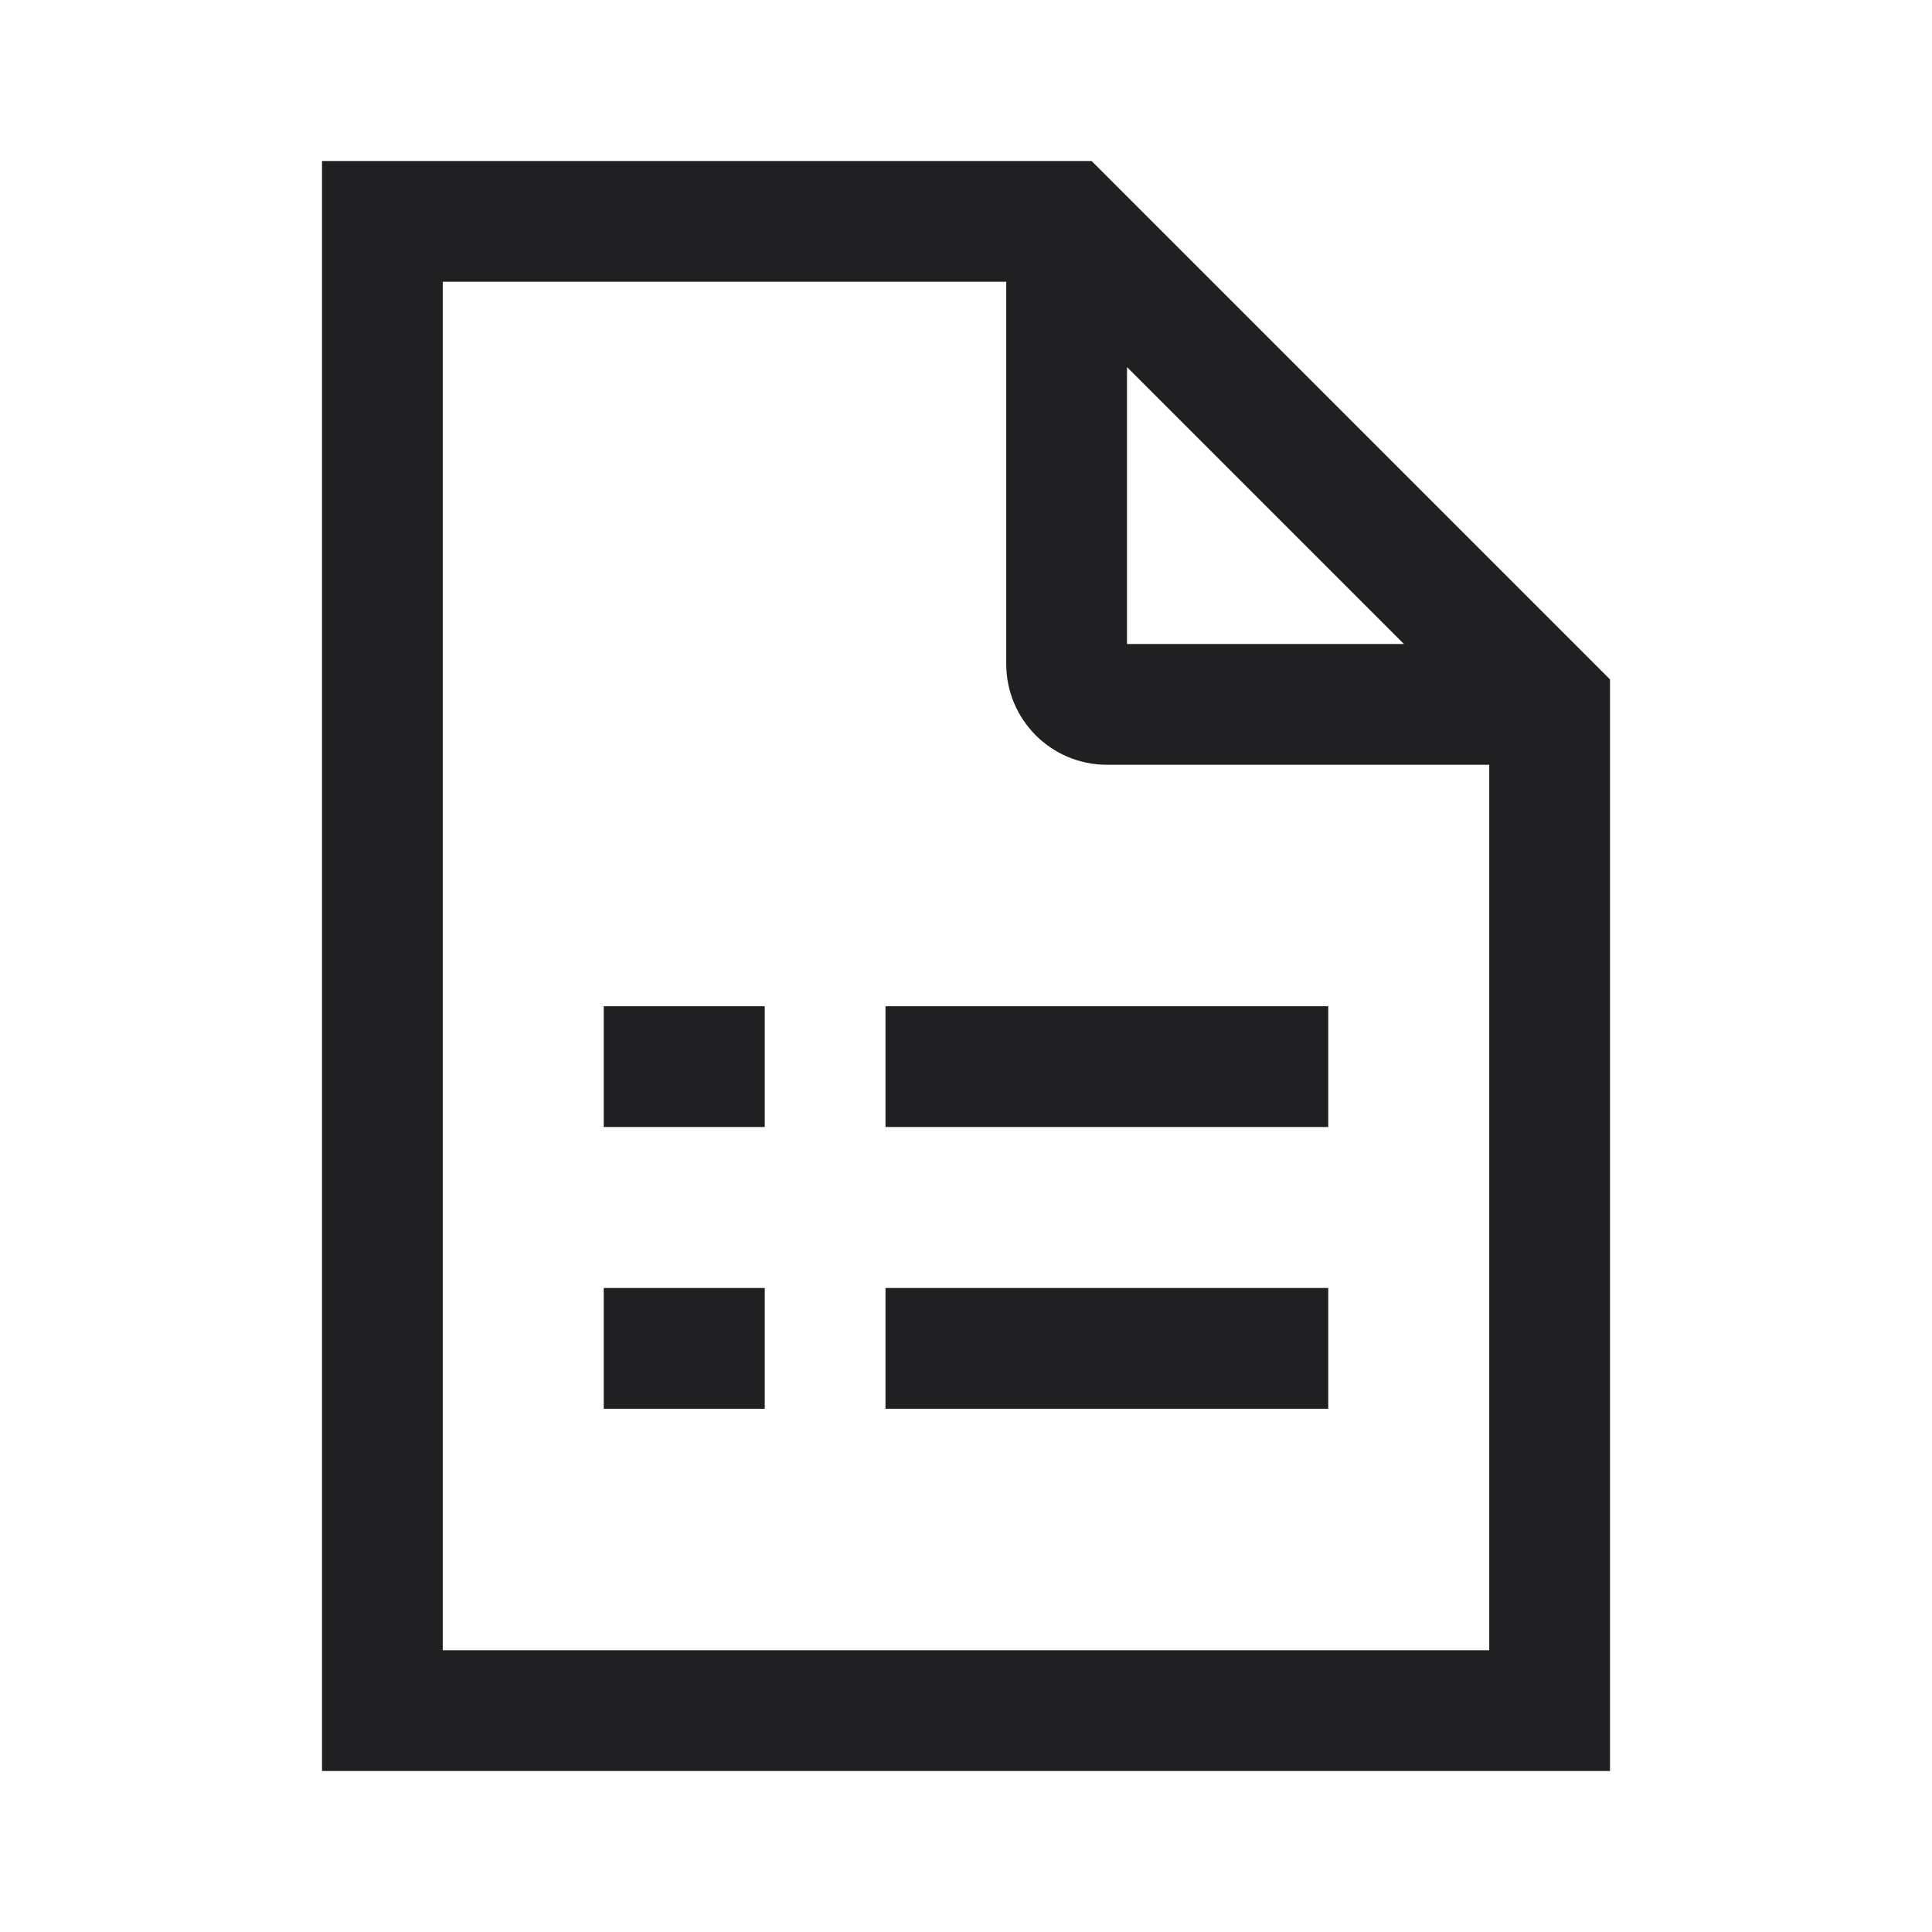 <svg width="24" height="24" fill="none" xmlns="http://www.w3.org/2000/svg"><path fill-rule="evenodd" clip-rule="evenodd" d="M13.56 2H4v20h16V8.44L13.56 2ZM14 4.56 17.44 8H14V4.56ZM5.5 20.5v-17h7v4.75c0 .69.56 1.25 1.25 1.25h4.75v11h-13ZM11 16v1.5h5.5V16H11Zm-3.5 0h2v1.5h-2V16Zm3.5-3.5V14h5.5v-1.5H11Zm-3.5 0h2V14h-2v-1.5Z" fill="#202023"/></svg>